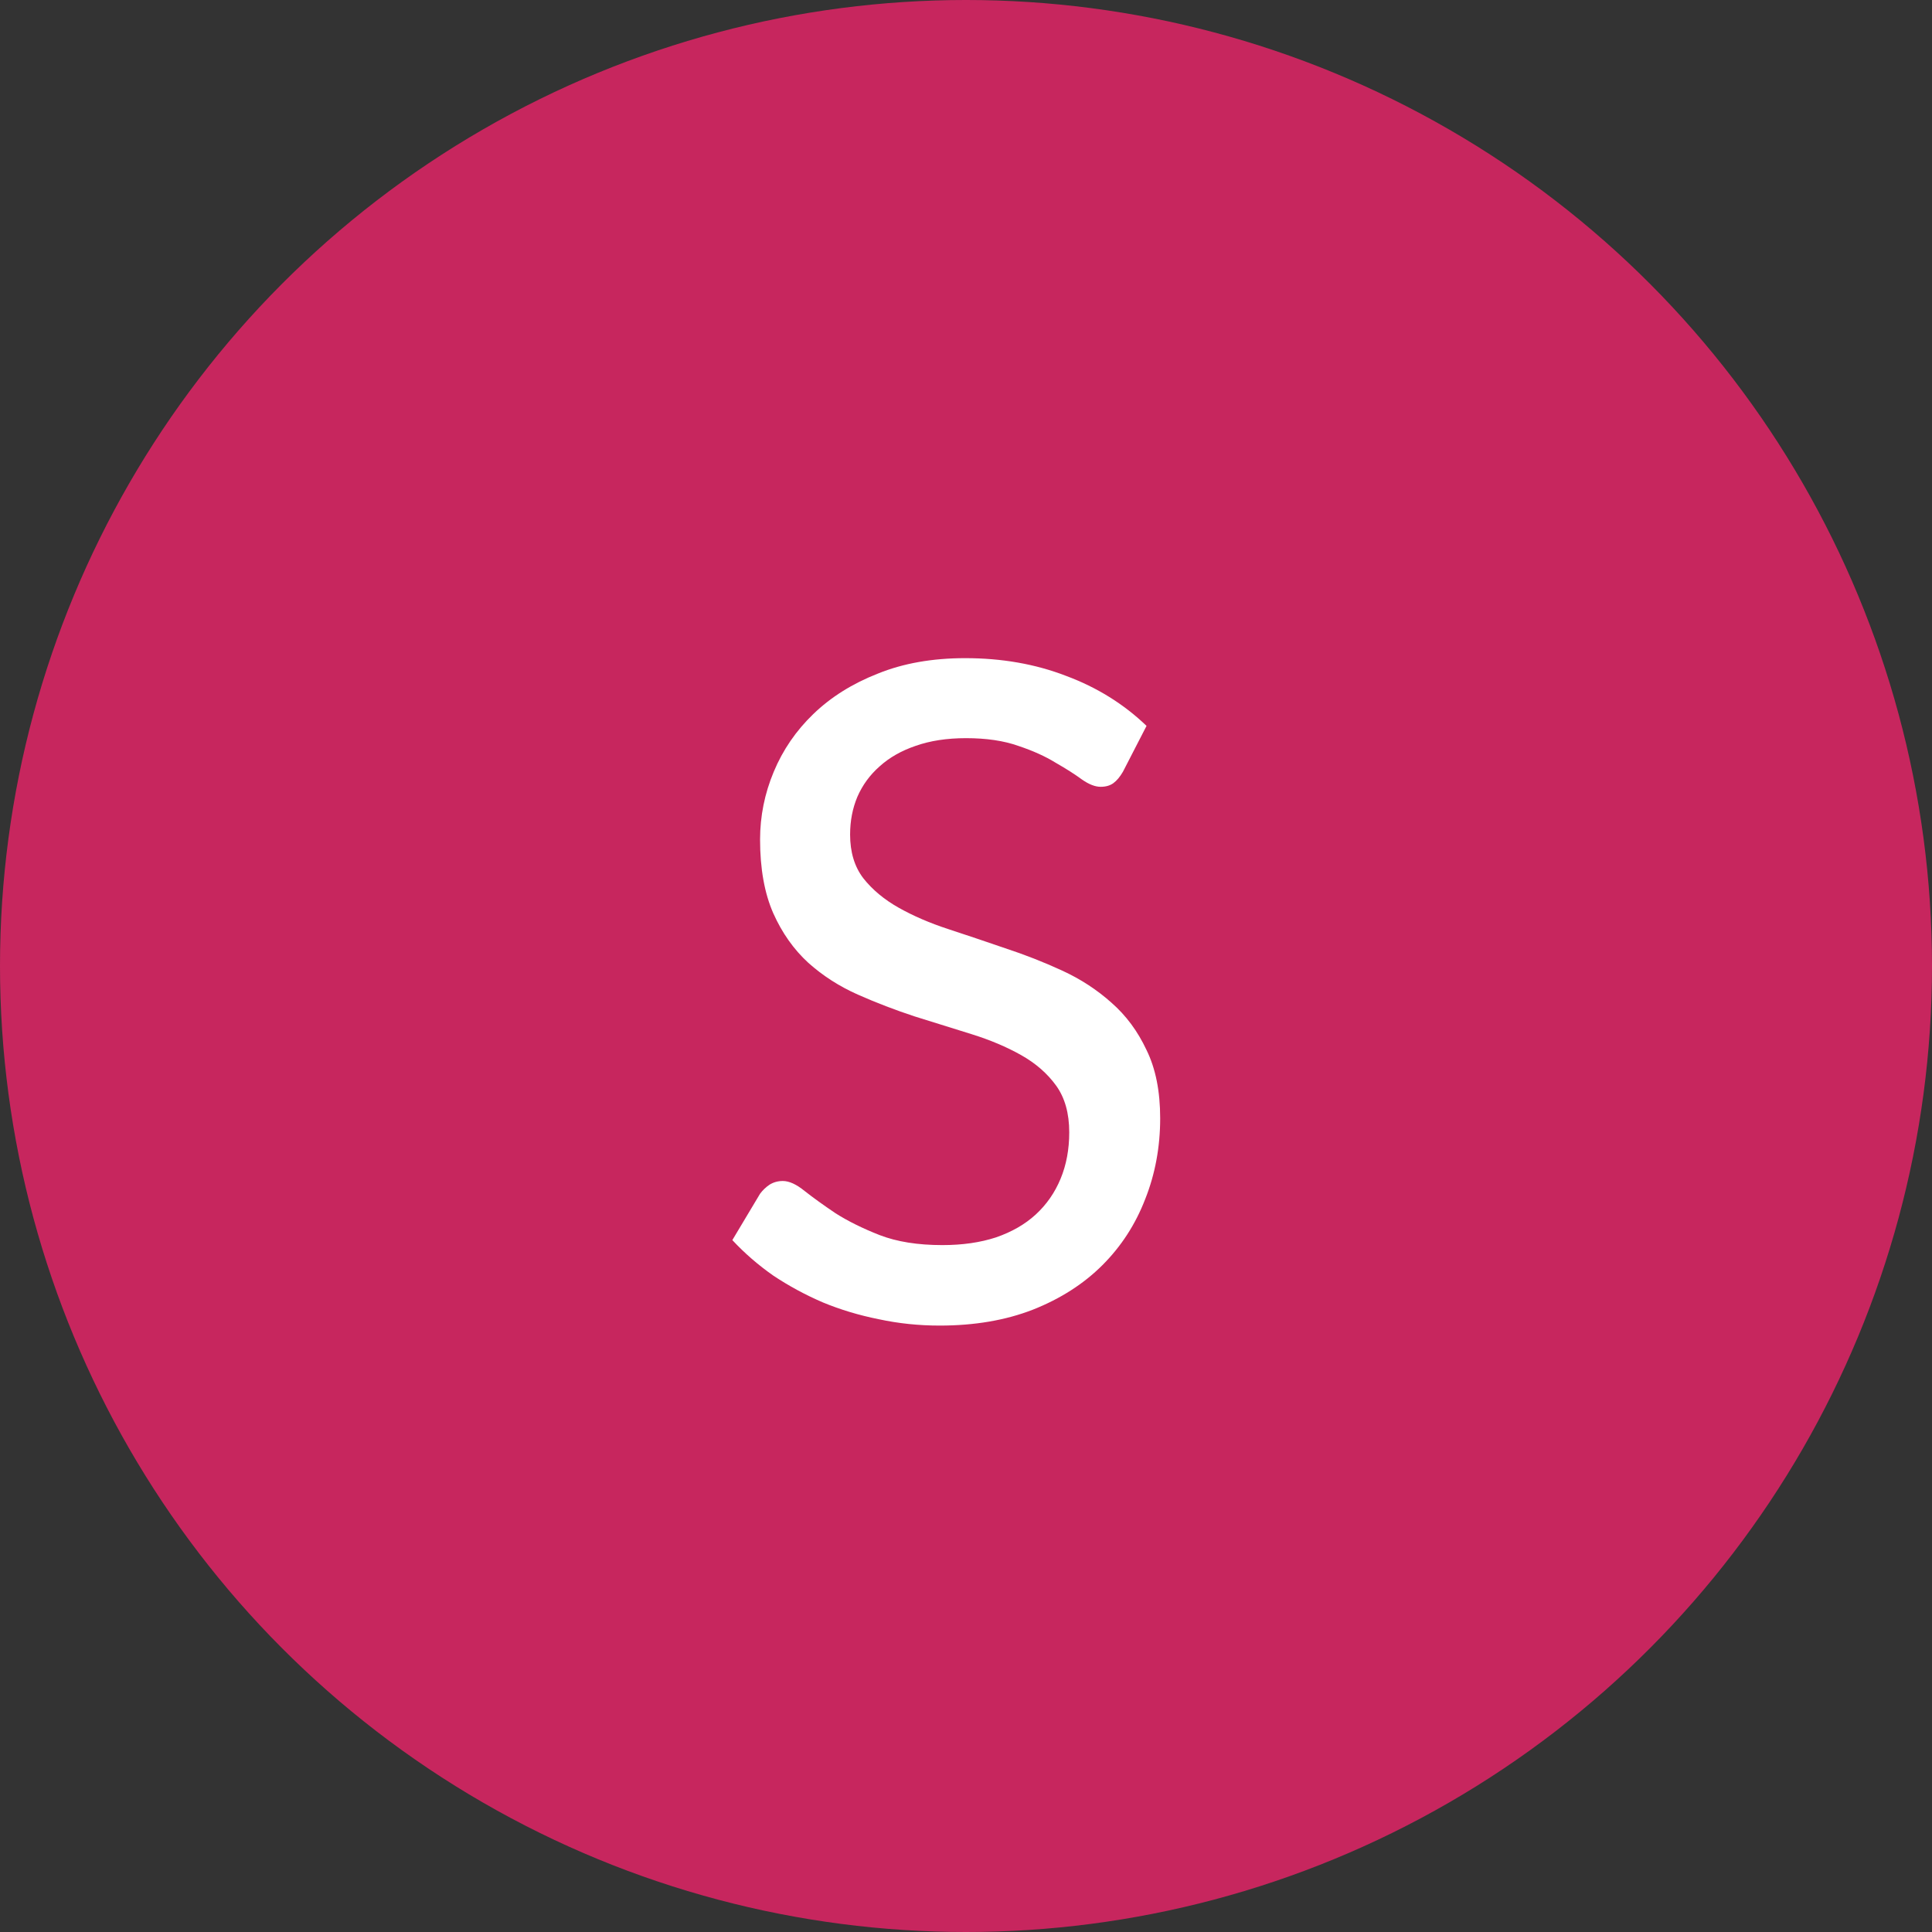 <svg width="85" height="85" viewBox="0 0 85 85" fill="none" xmlns="http://www.w3.org/2000/svg">
<rect x="0" y="0" width="85" height="85" fill="#333333" stroke="none"/>
<circle cx="42.5" cy="42.5" r="42.5" fill="#C7265E"/>
<path d="M49.403 33.956C49.27 34.183 49.13 34.35 48.983 34.456C48.836 34.563 48.649 34.616 48.423 34.616C48.183 34.616 47.909 34.51 47.603 34.296C47.296 34.07 46.909 33.823 46.442 33.556C45.989 33.276 45.442 33.029 44.802 32.816C44.162 32.589 43.395 32.476 42.502 32.476C41.662 32.476 40.922 32.589 40.281 32.816C39.655 33.029 39.128 33.33 38.701 33.716C38.275 34.09 37.948 34.536 37.721 35.056C37.508 35.563 37.401 36.117 37.401 36.717C37.401 37.49 37.594 38.13 37.981 38.637C38.381 39.144 38.901 39.577 39.541 39.937C40.181 40.297 40.908 40.611 41.722 40.877C42.535 41.144 43.369 41.424 44.222 41.718C45.075 41.998 45.909 42.324 46.722 42.698C47.536 43.071 48.263 43.544 48.903 44.118C49.543 44.678 50.056 45.371 50.443 46.198C50.843 47.012 51.043 48.012 51.043 49.199C51.043 50.465 50.823 51.652 50.383 52.759C49.956 53.866 49.33 54.833 48.503 55.66C47.676 56.486 46.656 57.14 45.442 57.62C44.242 58.087 42.875 58.32 41.342 58.32C40.422 58.32 39.528 58.227 38.661 58.04C37.794 57.867 36.974 57.62 36.201 57.3C35.427 56.967 34.701 56.573 34.02 56.12C33.354 55.653 32.754 55.133 32.22 54.559L33.44 52.519C33.56 52.359 33.7 52.226 33.86 52.119C34.034 52.012 34.227 51.959 34.441 51.959C34.721 51.959 35.041 52.106 35.401 52.399C35.774 52.693 36.227 53.019 36.761 53.379C37.308 53.726 37.954 54.046 38.701 54.339C39.461 54.633 40.382 54.779 41.462 54.779C42.342 54.779 43.129 54.666 43.822 54.439C44.515 54.199 45.096 53.866 45.562 53.439C46.042 52.999 46.409 52.472 46.662 51.859C46.916 51.246 47.042 50.566 47.042 49.819C47.042 48.979 46.849 48.292 46.462 47.758C46.076 47.225 45.562 46.778 44.922 46.418C44.282 46.058 43.555 45.751 42.742 45.498C41.928 45.245 41.095 44.985 40.241 44.718C39.388 44.438 38.554 44.118 37.741 43.758C36.928 43.398 36.201 42.931 35.561 42.358C34.921 41.771 34.407 41.044 34.02 40.177C33.634 39.297 33.44 38.217 33.44 36.937C33.44 35.91 33.64 34.916 34.041 33.956C34.441 32.996 35.021 32.149 35.781 31.416C36.554 30.669 37.501 30.076 38.621 29.636C39.741 29.182 41.022 28.956 42.462 28.956C44.075 28.956 45.556 29.215 46.903 29.736C48.263 30.242 49.443 30.976 50.443 31.936L49.403 33.956Z" fill="white"/>
</svg>
